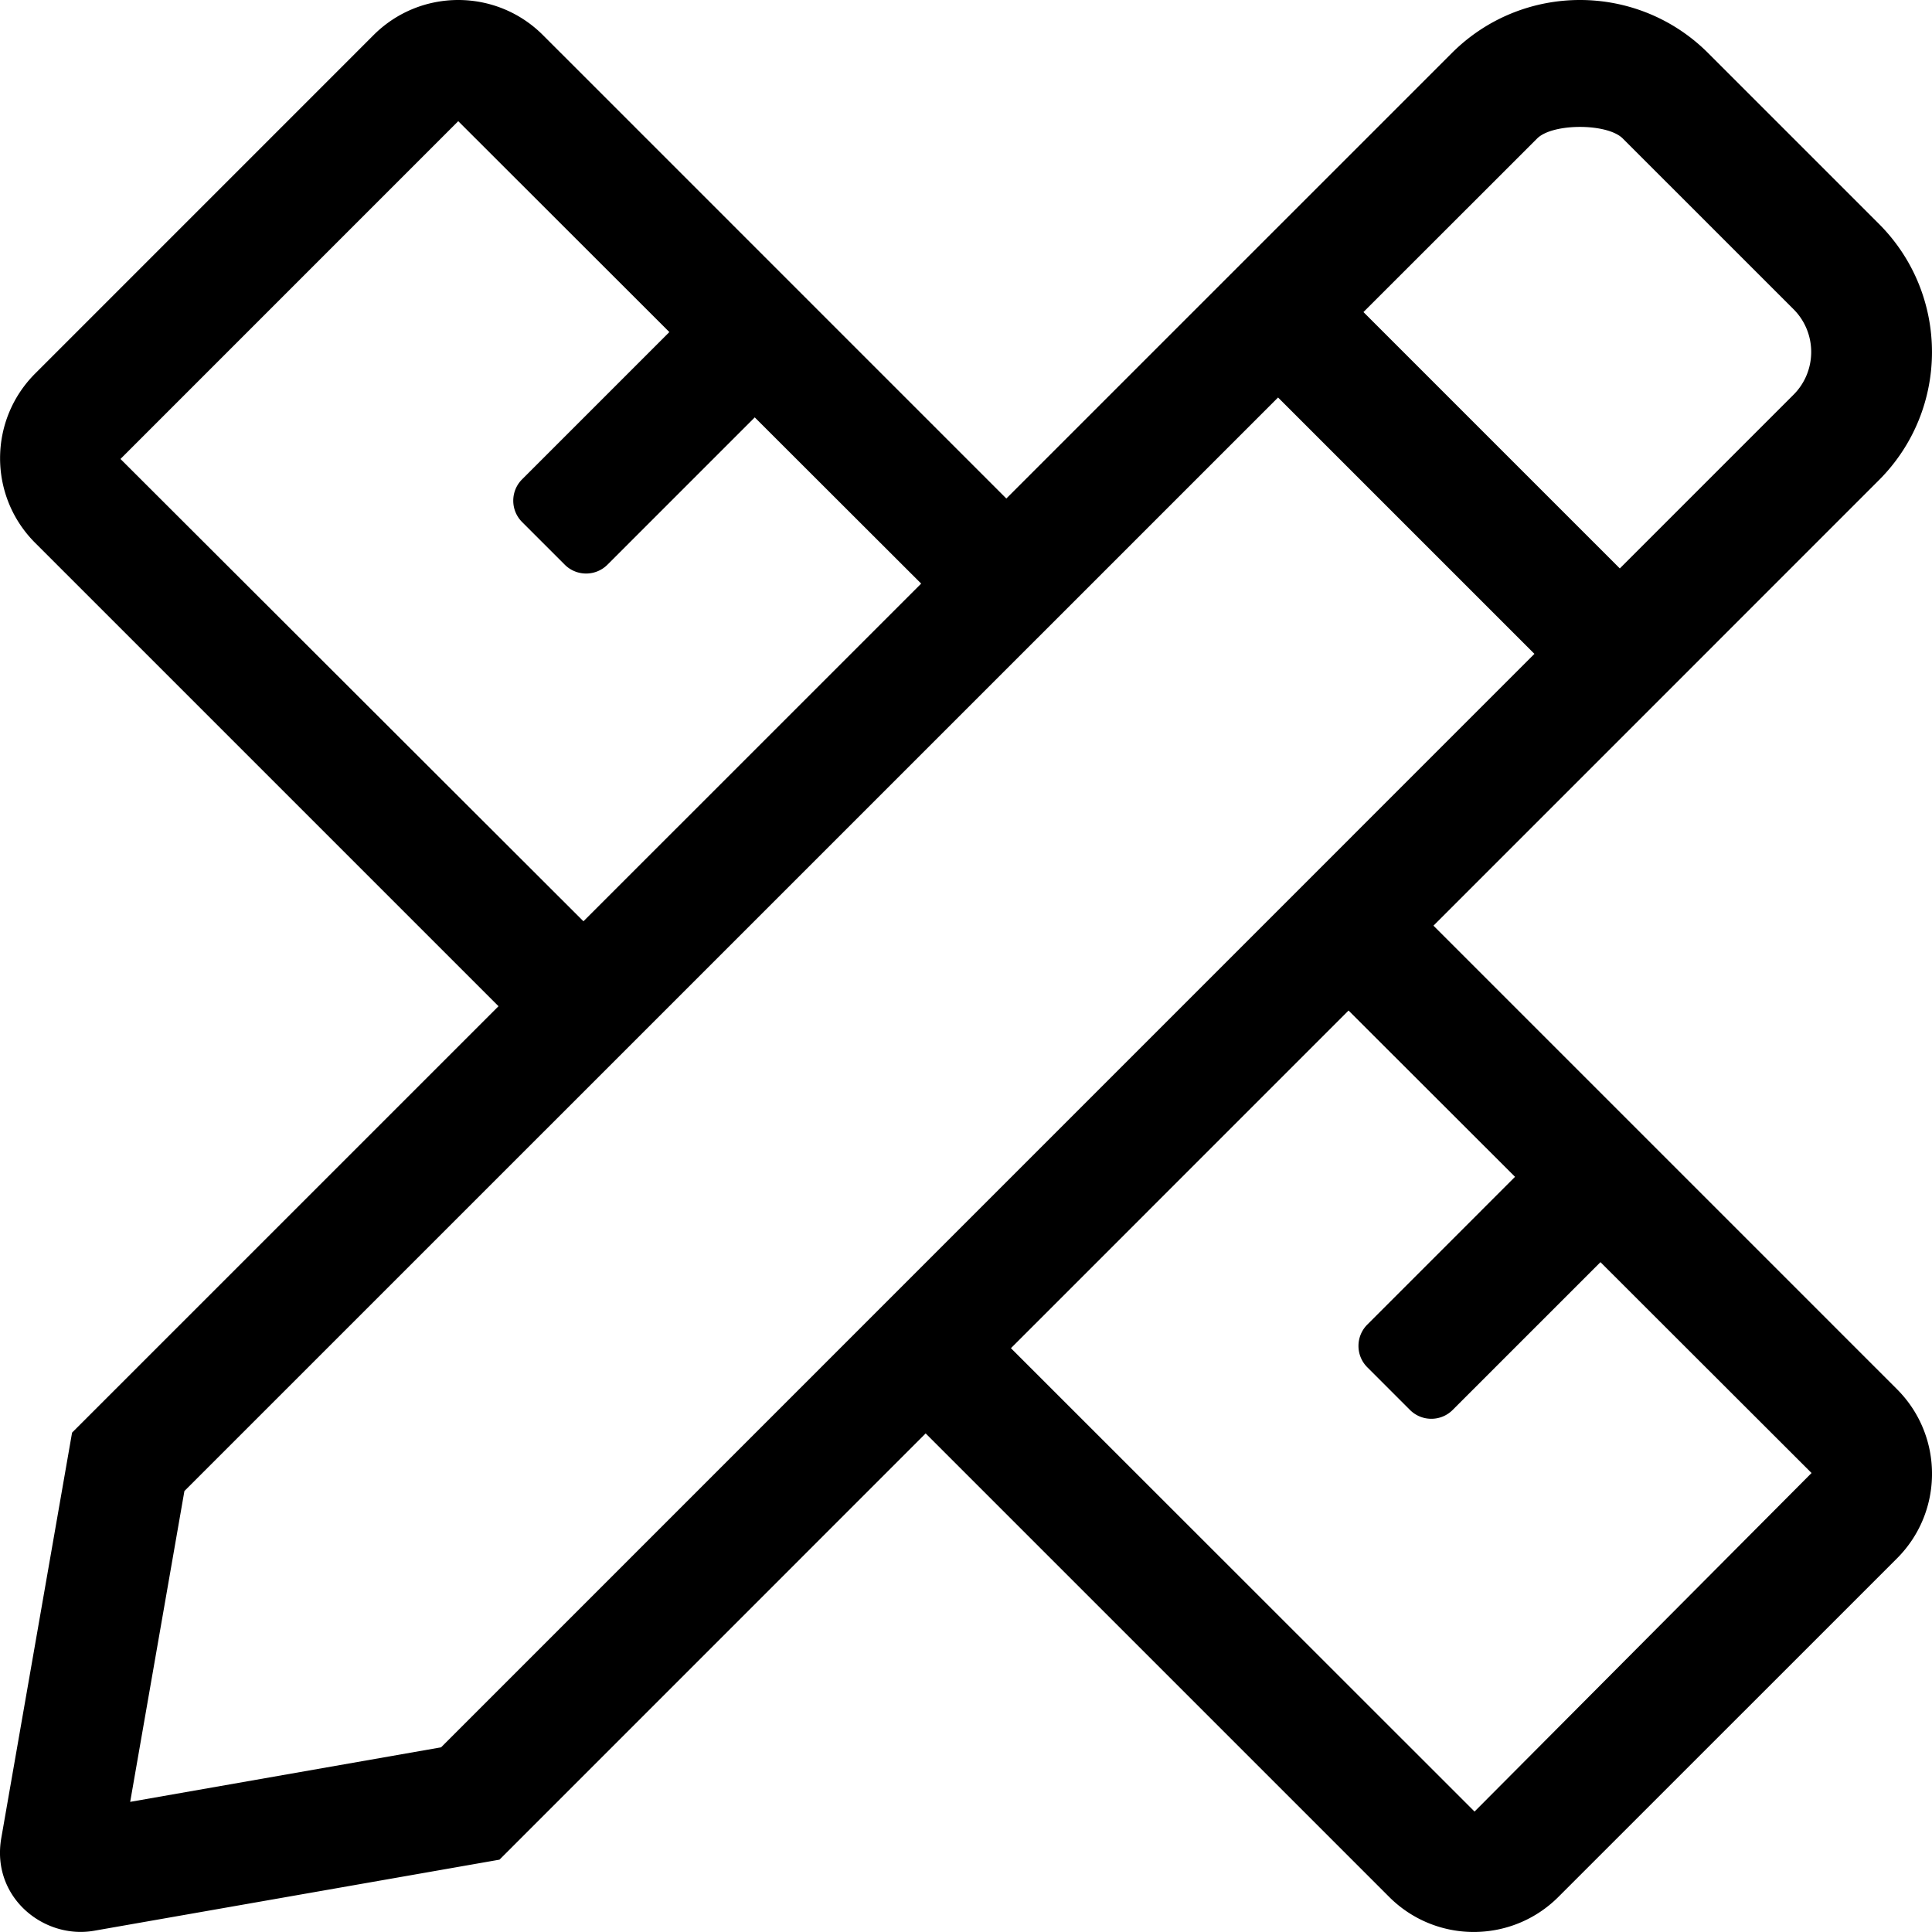 <svg xmlns="http://www.w3.org/2000/svg" viewBox="0 0 512 512"><!-- Font Awesome Pro 5.15.3 by @fontawesome - https://fontawesome.com License - https://fontawesome.com/license (Commercial License) --><path d="M502.71 368.14L379.88 245.31l49.4-49.4 68.65-68.66c18.76-18.76 18.75-49.17 0-67.93l-45.25-45.25C443.3 4.69 431 0 418.71 0s-24.59 4.69-33.97 14.07l-68.65 68.64-49.4 49.4L143.87 9.29C137.68 3.1 129.56 0 121.44 0s-16.23 3.1-22.43 9.29L9.31 99c-12.38 12.39-12.39 32.47 0 44.86l122.8 122.8-113.01 113L.34 487.11c-2.72 15.63 11.22 26.9 24.59 24.56l107.44-18.84 112.94-112.96L368.14 502.7a31.621 31.621 0 0 0 22.42 9.29c8.12 0 16.24-3.1 22.43-9.29l89.72-89.7c12.39-12.39 12.39-32.47 0-44.86zM407.36 36.7c4.09-4.09 18.6-4.09 22.69 0l45.25 45.24c6.25 6.25 6.25 16.42 0 22.67l-46.03 46.03-67.94-67.94 46.03-46zM31.93 121.63l89.51-89.52L177.39 88l-39.03 39.03c-3.12 3.12-3.12 8.19 0 11.31l11.31 11.31c3.12 3.12 8.19 3.12 11.31 0l39.04-39.04 44.1 44.05-89.5 89.49L31.93 121.63zm84.96 341.43L34.5 477.51l14.37-82.37 289.83-289.8 67.94 67.94-289.75 289.78zm273.88 17.02l-122.86-122.8 89.47-89.48 44.12 44.07-39.15 39.16c-3.12 3.12-3.12 8.19 0 11.31l11.31 11.31c3.12 3.12 8.19 3.12 11.31 0l39.17-39.17 55.94 55.88-89.31 89.72z"/></svg>